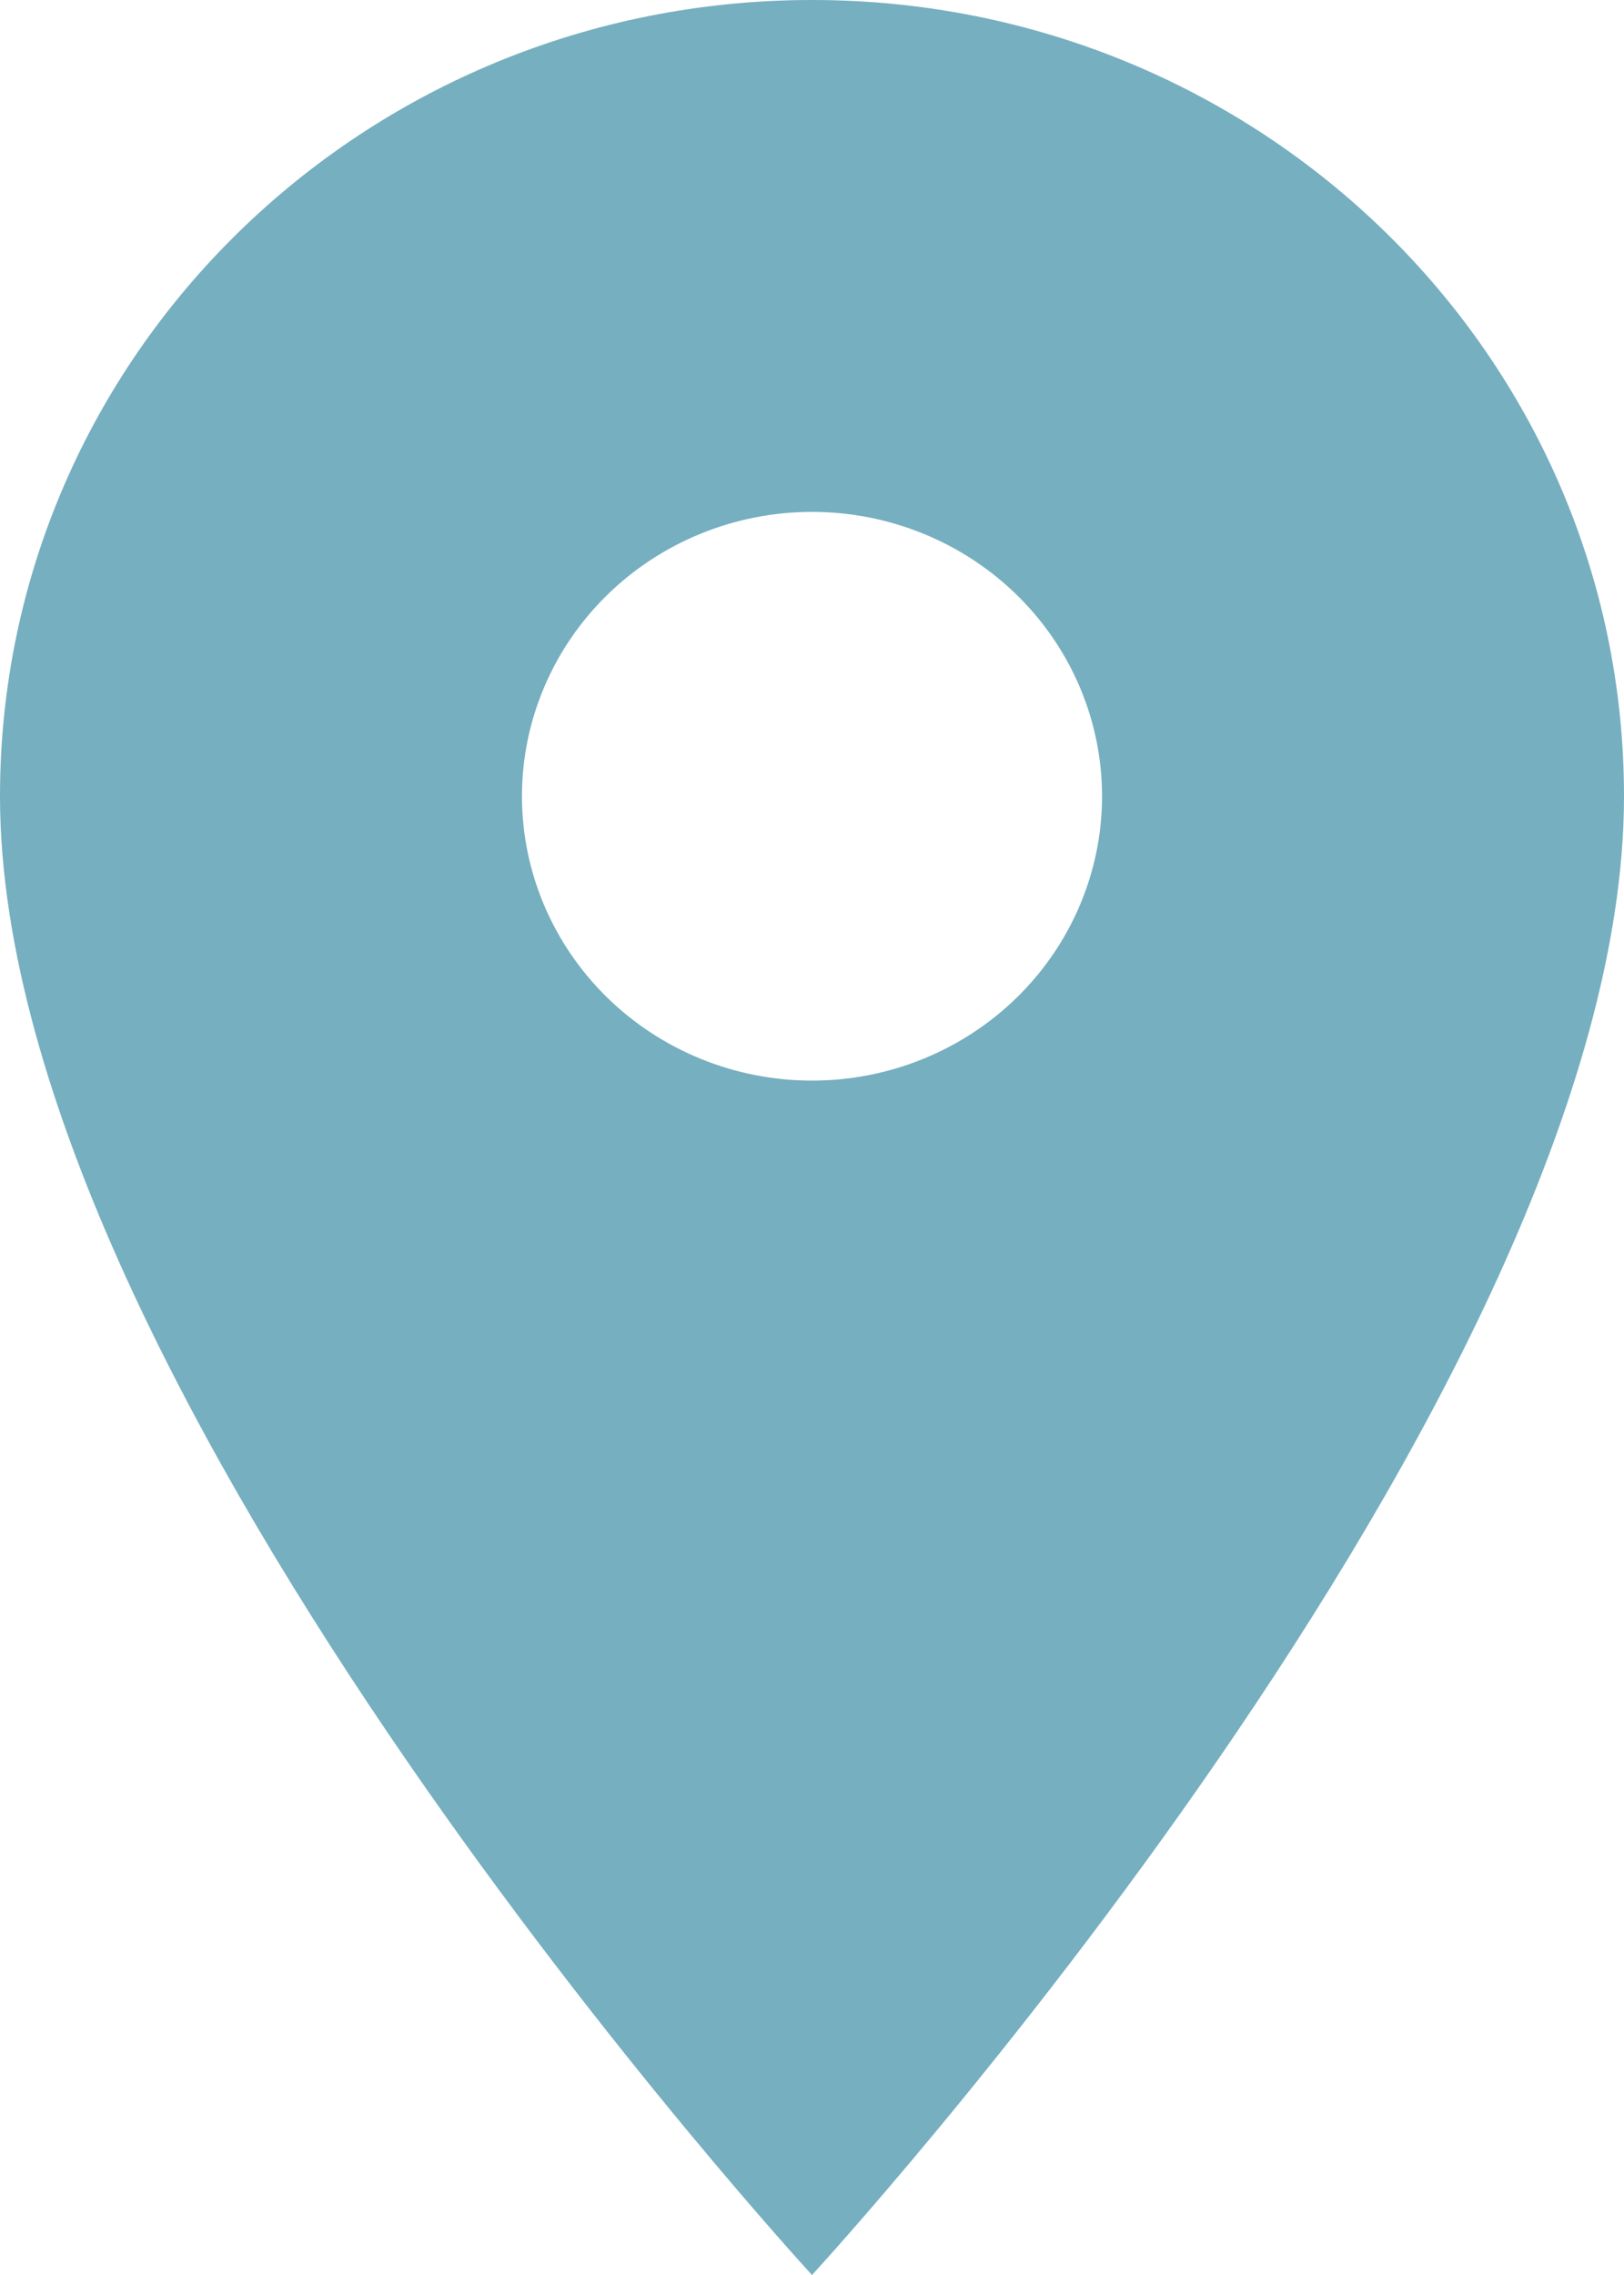 <svg width="15" height="21" viewBox="0 0 15 21" fill="none" xmlns="http://www.w3.org/2000/svg">
<path opacity="0.55" d="M7.5 0C3.354 0 0 3.287 0 7.35C0 12.863 7.5 21 7.5 21C7.5 21 15 12.863 15 7.35C15 3.287 11.646 0 7.5 0ZM7.5 9.975C6.79 9.975 6.108 9.698 5.606 9.206C5.104 8.714 4.821 8.046 4.821 7.35C4.821 6.654 5.104 5.986 5.606 5.494C6.108 5.002 6.79 4.725 7.5 4.725C8.21 4.725 8.892 5.002 9.394 5.494C9.896 5.986 10.179 6.654 10.179 7.35C10.179 8.046 9.896 8.714 9.394 9.206C8.892 9.698 8.21 9.975 7.5 9.975Z" fill="#076E8D"/>
</svg>
